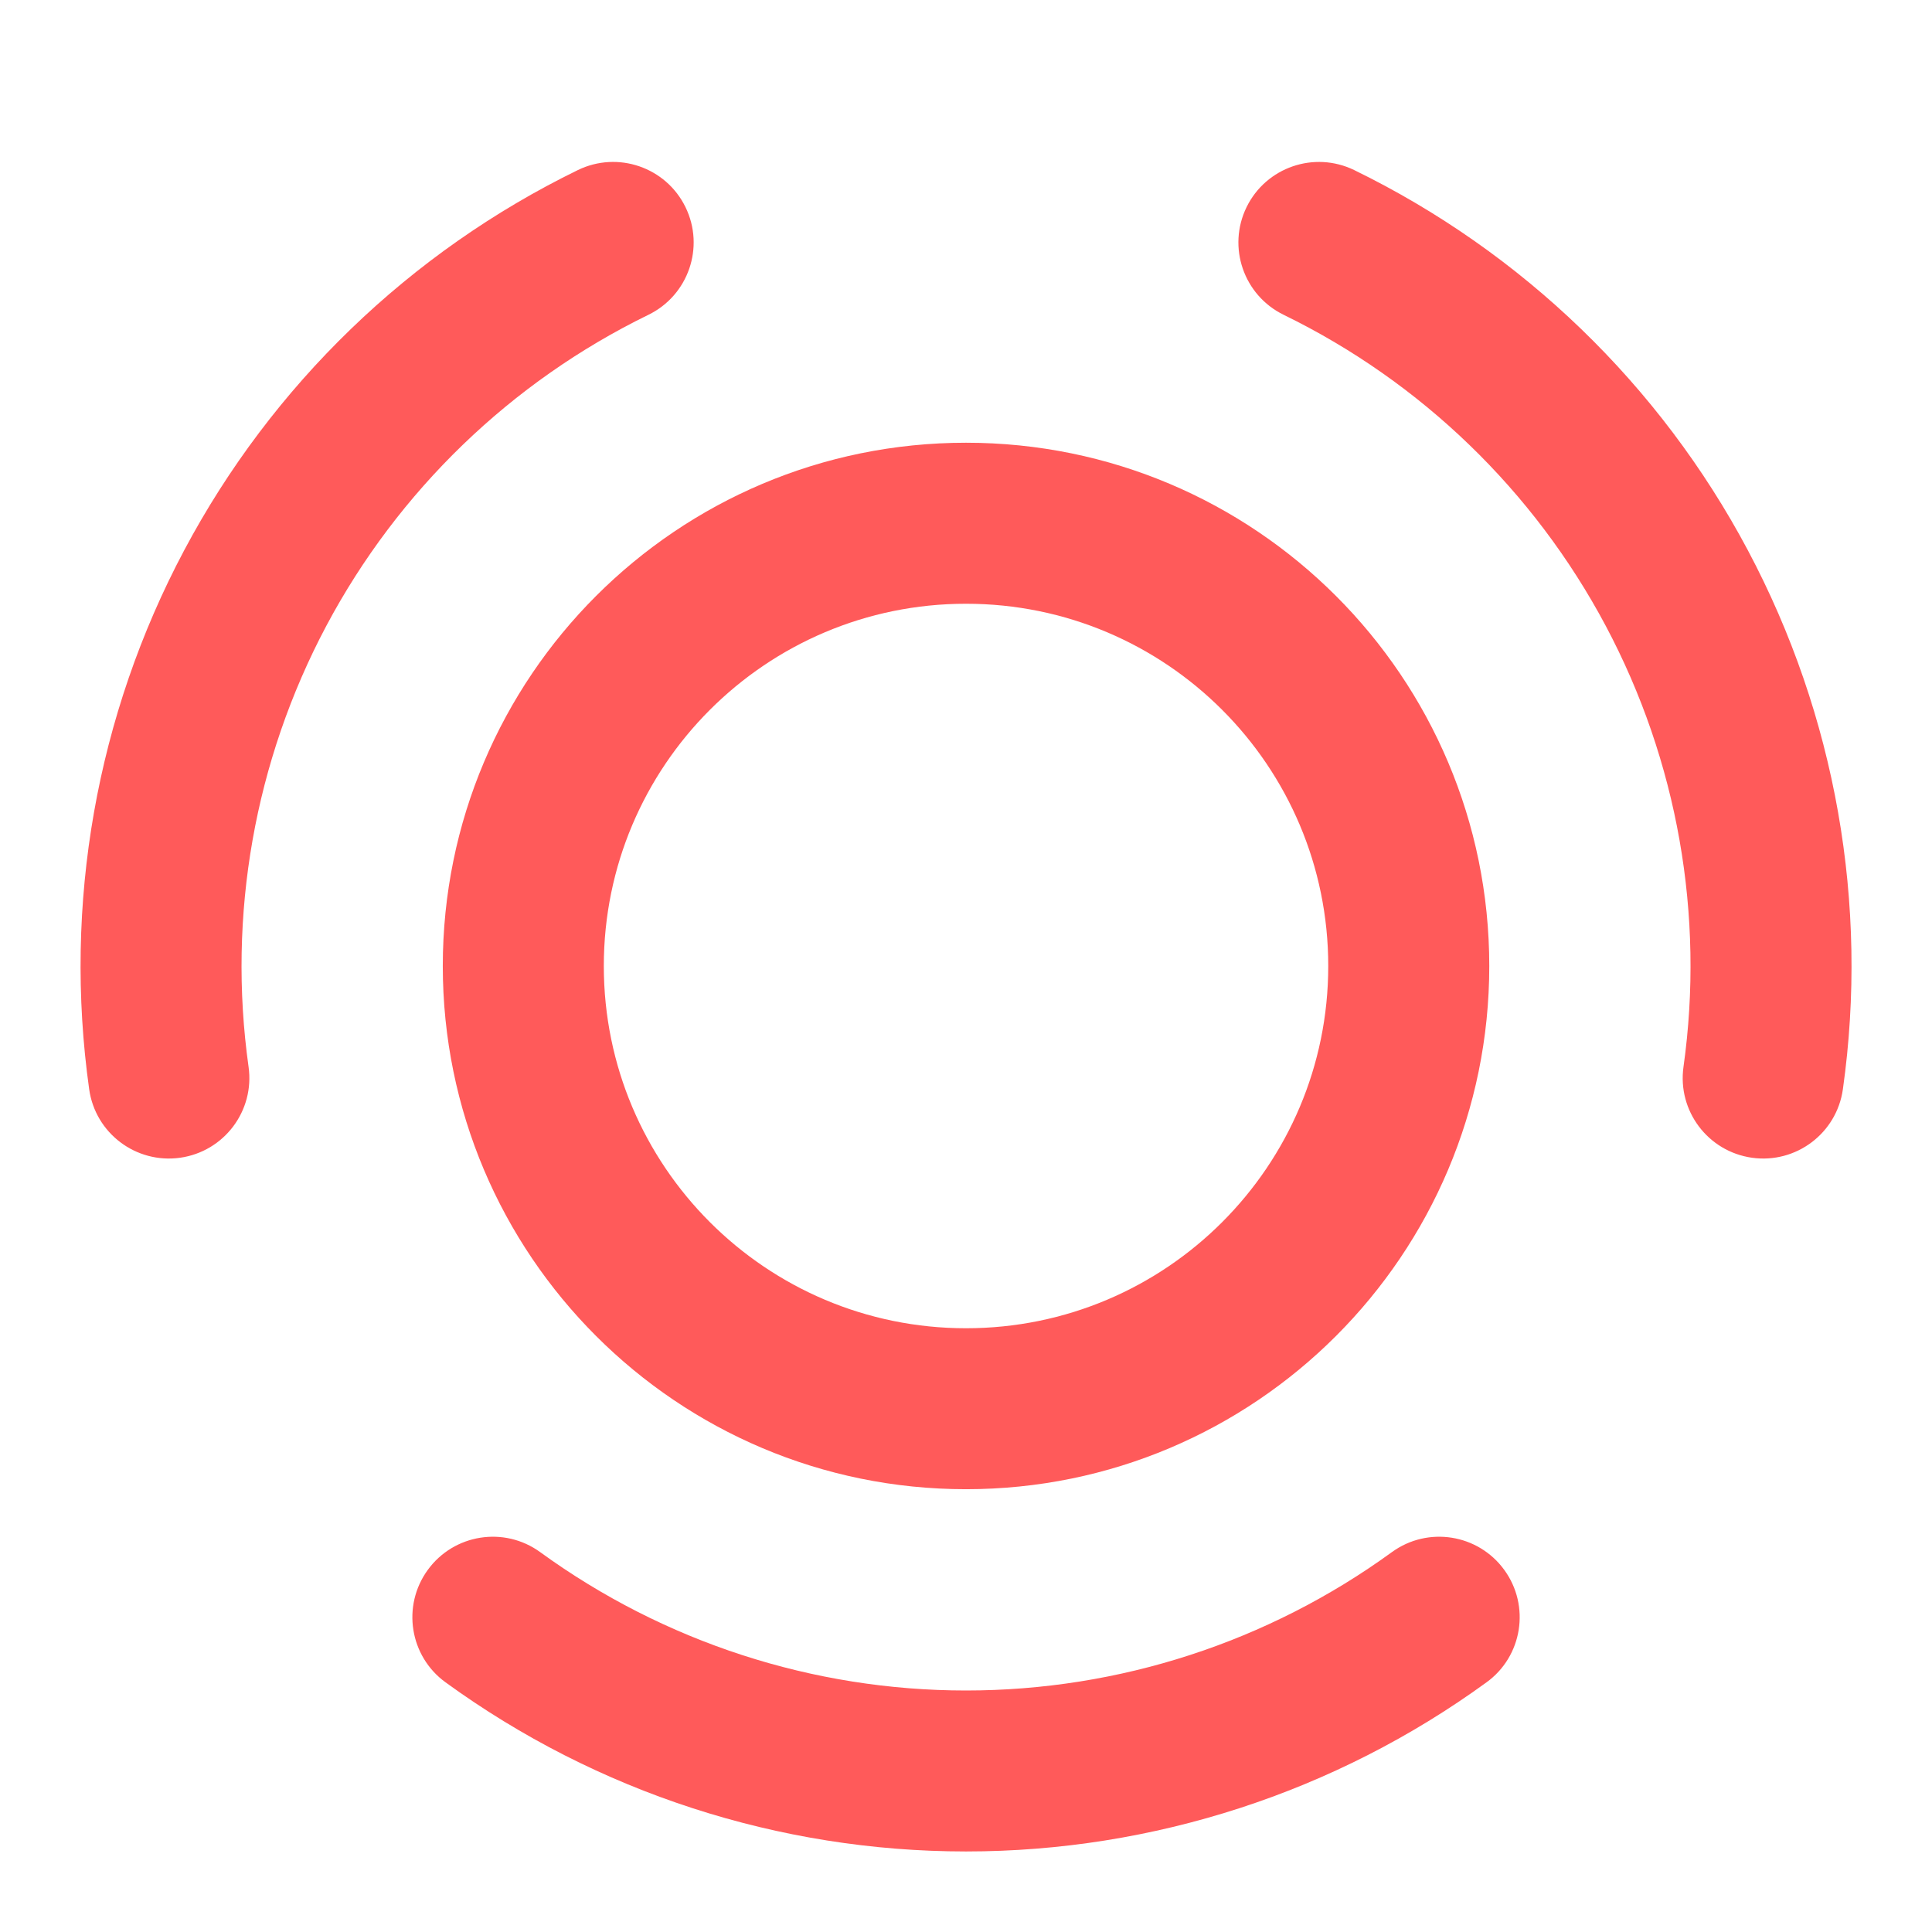<svg width="32" height="32" viewBox="0 0 32 32" fill="none" xmlns="http://www.w3.org/2000/svg">
<path fill-rule="evenodd" clip-rule="evenodd" d="M11.354 3.431C11.677 4.093 11.402 4.891 10.74 5.214C8.463 6.325 6.595 8.129 5.405 10.366C4.216 12.604 3.765 15.16 4.117 17.67C4.22 18.399 3.712 19.073 2.983 19.176C2.253 19.278 1.579 18.77 1.477 18.041C1.046 14.974 1.597 11.849 3.051 9.114C4.505 6.379 6.787 4.175 9.571 2.817C10.233 2.495 11.031 2.769 11.354 3.431ZM20.647 3.431C20.97 2.77 21.768 2.495 22.43 2.817C25.214 4.175 27.496 6.379 28.95 9.114C30.404 11.849 30.956 14.974 30.524 18.041C30.422 18.77 29.748 19.278 29.019 19.176C28.289 19.073 27.781 18.399 27.884 17.67C28.236 15.16 27.786 12.604 26.596 10.366C25.406 8.129 23.539 6.325 21.261 5.214C20.599 4.891 20.324 4.093 20.647 3.431ZM16 10C12.687 10 10.001 12.686 10.001 16C10.001 19.314 12.687 22 16 22C19.314 22 22 19.314 22 16C22 12.686 19.314 10 16 10ZM7.334 16C7.334 11.213 11.214 7.333 16 7.333C20.787 7.333 24.667 11.213 24.667 16C24.667 20.786 20.787 24.666 16 24.666C11.214 24.666 7.334 20.786 7.334 16ZM7.085 26.003C7.518 25.407 8.351 25.275 8.947 25.708C10.997 27.198 13.466 28 16 28C18.535 28 21.004 27.198 23.054 25.708C23.65 25.275 24.483 25.407 24.916 26.003C25.349 26.599 25.217 27.433 24.621 27.865C22.116 29.686 19.098 30.666 16 30.666C12.903 30.666 9.885 29.686 7.38 27.865C6.784 27.433 6.652 26.599 7.085 26.003Z" fill="#FF5A5A"/>
</svg>
